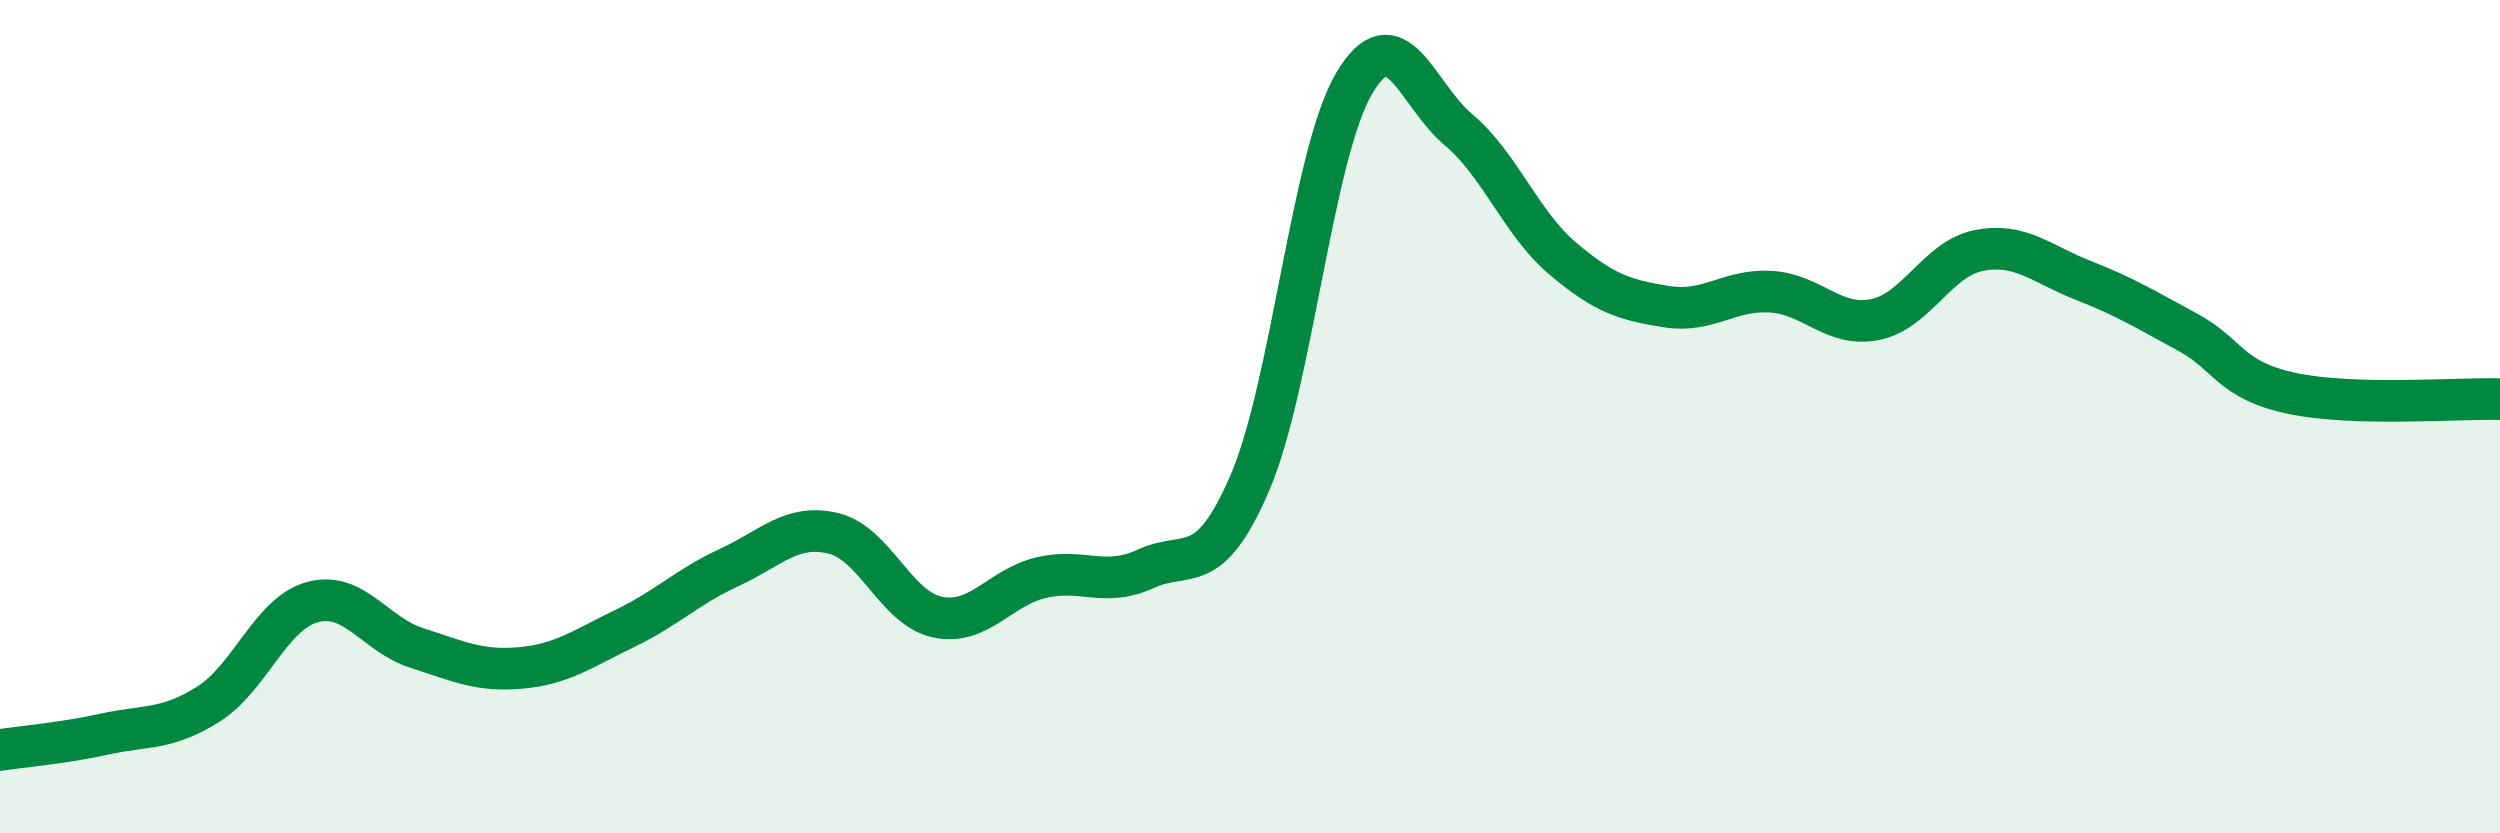
    <svg width="60" height="20" viewBox="0 0 60 20" xmlns="http://www.w3.org/2000/svg">
      <path
        d="M 0,18 C 0.5,17.92 1.5,17.84 2.5,17.62 C 3.5,17.4 4,17.53 5,16.9 C 6,16.27 6.5,14.72 7.5,14.45 C 8.5,14.18 9,15.23 10,15.55 C 11,15.87 11.5,16.12 12.5,16.03 C 13.5,15.94 14,15.56 15,15.08 C 16,14.6 16.5,14.08 17.5,13.62 C 18.5,13.16 19,12.56 20,12.8 C 21,13.04 21.5,14.6 22.5,14.81 C 23.5,15.02 24,14.09 25,13.86 C 26,13.63 26.5,14.11 27.5,13.65 C 28.5,13.19 29,13.91 30,11.58 C 31,9.25 31.5,3.69 32.5,2 C 33.5,0.31 34,2.27 35,3.11 C 36,3.95 36.5,5.35 37.5,6.2 C 38.5,7.05 39,7.2 40,7.36 C 41,7.52 41.5,6.94 42.5,7 C 43.5,7.06 44,7.87 45,7.67 C 46,7.47 46.5,6.2 47.5,6.01 C 48.5,5.82 49,6.34 50,6.73 C 51,7.12 51.5,7.43 52.5,7.97 C 53.5,8.51 53.5,9.12 55,9.44 C 56.5,9.76 59,9.55 60,9.58L60 20L0 20Z"
        fill="#008740"
        opacity="0.1"
        stroke-linecap="round"
        stroke-linejoin="round"
      />
      <path
        d="M 0,18 C 0.5,17.92 1.5,17.84 2.5,17.62 C 3.5,17.4 4,17.53 5,16.9 C 6,16.27 6.5,14.72 7.5,14.45 C 8.5,14.18 9,15.23 10,15.55 C 11,15.87 11.5,16.12 12.5,16.03 C 13.5,15.94 14,15.56 15,15.08 C 16,14.6 16.5,14.08 17.5,13.62 C 18.5,13.16 19,12.56 20,12.8 C 21,13.04 21.5,14.6 22.5,14.81 C 23.5,15.02 24,14.09 25,13.86 C 26,13.63 26.5,14.11 27.5,13.65 C 28.5,13.19 29,13.91 30,11.58 C 31,9.25 31.5,3.69 32.5,2 C 33.5,0.31 34,2.27 35,3.11 C 36,3.95 36.5,5.35 37.5,6.2 C 38.5,7.05 39,7.2 40,7.36 C 41,7.52 41.5,6.94 42.5,7 C 43.5,7.06 44,7.87 45,7.67 C 46,7.47 46.5,6.2 47.5,6.01 C 48.5,5.82 49,6.34 50,6.73 C 51,7.12 51.5,7.43 52.5,7.97 C 53.5,8.51 53.5,9.12 55,9.44 C 56.5,9.76 59,9.55 60,9.58"
        stroke="#008740"
        stroke-width="1"
        fill="none"
        stroke-linecap="round"
        stroke-linejoin="round"
      />
    </svg>
  